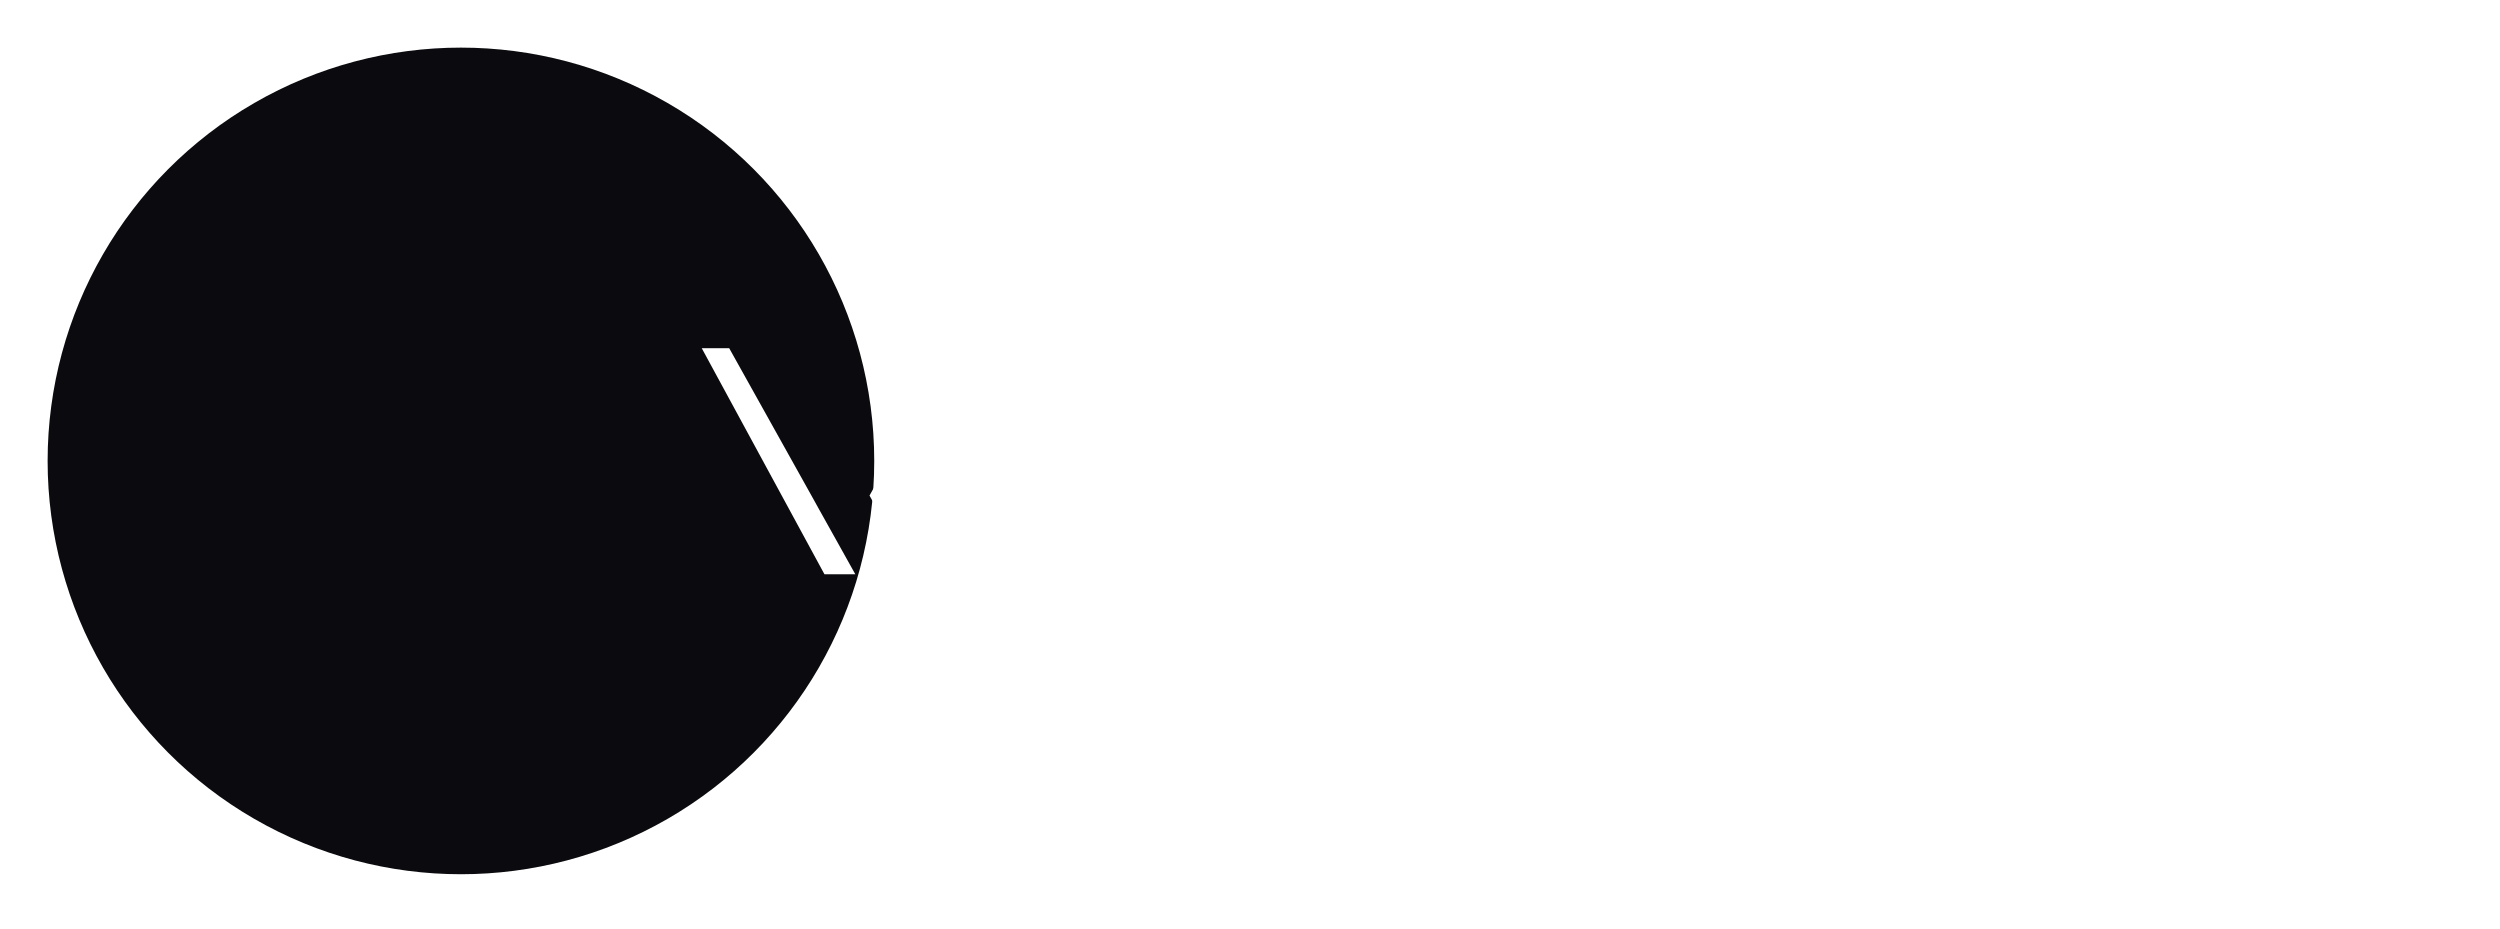 <svg width="210" height="78" viewBox="0 0 210 78" fill="none"
    xmlns="http://www.w3.org/2000/svg">
    <g data-aos="fade" filter="url(#filter0_d_78_209)" class="aos-init aos-animate">
        <circle cx="43.718" cy="38.718" r="34.718" fill="#0B0B0F" class="svg-elem-1"></circle>
    </g>
    <g clip-path="url(#clip0_78_209)">
        <path d="M71.841 48.228L70.6 46.005L70.196 45.281L68.788 42.76L68.27 41.824L61.252 29.248H58.946L69.254 48.238H71.846V48.228H71.841ZM79.944 29.248L73.04 41.626L74.304 43.904L82.255 29.248H79.944Z" fill="white" class="svg-elem-2"></path>
        <path d="M121.869 29.253H103.843V31.471H121.765C122.021 31.491 122.254 31.607 122.426 31.789C122.616 31.992 122.725 32.24 122.725 32.513V37.763C122.725 38.037 122.621 38.285 122.426 38.467C122.254 38.649 122.021 38.761 121.765 38.786L108.308 38.74H103.843V48.248H105.925V41.003H121.85C123.467 40.938 124.741 39.576 124.827 37.88V32.402C124.741 30.706 123.467 29.344 121.874 29.258L121.869 29.253Z" fill="white" class="svg-elem-3"></path>
        <path d="M165.298 29.248V46.005V48.288L167.399 48.238V29.248H165.302H165.298ZM146.41 29.248V48.238H148.507V31.486L149.178 31.572L161.089 45.266V41.94L150.129 29.248H146.41Z" fill="white" class="svg-elem-4"></path>
        <path d="M207.047 37.622H192.078C191.821 37.622 191.588 37.51 191.398 37.303C191.227 37.12 191.122 36.872 191.122 36.599V33.971C191.141 33.43 191.165 32.883 191.184 32.321C191.184 32.073 191.289 31.8 191.484 31.617C191.655 31.435 191.888 31.278 192.145 31.253C192.825 31.233 193.486 31.207 194.142 31.207H207.884V29H194.108C193.438 29.025 192.748 29.046 192.059 29.091C191.717 29.111 191.422 29.182 191.122 29.294C189.976 29.724 189.144 30.853 189.082 32.215C189.063 32.802 189.04 33.394 189.021 33.982V36.72C189.106 38.416 190.38 39.778 191.973 39.864H206.942C207.199 39.864 207.432 39.976 207.603 40.183C207.794 40.365 207.903 40.614 207.903 40.887V43.514C207.884 44.056 207.86 44.623 207.841 45.165C207.822 45.438 207.713 45.686 207.542 45.868C207.37 46.051 207.118 46.162 206.881 46.187C206.234 46.208 205.587 46.233 204.96 46.253H191.17V48.466H204.926V48.496C205.587 48.496 206.267 48.45 206.966 48.43C208.583 48.339 209.857 46.982 209.943 45.286C209.962 44.699 209.986 44.112 210.005 43.52V40.781C209.919 39.085 208.645 37.723 207.052 37.637L207.047 37.622Z" fill="white" class="svg-elem-5"></path>
    </g>
    <defs>
        <filter id="filter0_d_78_209" x="0" y="0" width="78.436" height="77.436" filterUnits="userSpaceOnUse" color-interpolation-filters="sRGB">
            <feFlood flood-opacity="0" result="BackgroundImageFix"></feFlood>
            <feColorMatrix in="SourceAlpha" type="matrix" values="0 0 0 0 0 0 0 0 0 0 0 0 0 0 0 0 0 0 127 0" result="hardAlpha"></feColorMatrix>
            <feOffset dx="-5"></feOffset>
            <feGaussianBlur stdDeviation="2"></feGaussianBlur>
            <feComposite in2="hardAlpha" operator="out"></feComposite>
            <feColorMatrix type="matrix" values="0 0 0 0 1 0 0 0 0 1 0 0 0 0 1 0 0 0 0.4 0"></feColorMatrix>
            <feBlend mode="normal" in2="BackgroundImageFix" result="effect1_dropShadow_78_209"></feBlend>
            <feBlend mode="normal" in="SourceGraphic" in2="effect1_dropShadow_78_209" result="shape"></feBlend>
        </filter>
        <clipPath id="clip0_78_209">
            <rect width="151.055" height="19.491" fill="white" transform="translate(58.946 29)" class="svg-elem-6"></rect>
        </clipPath>
    </defs>
</svg>